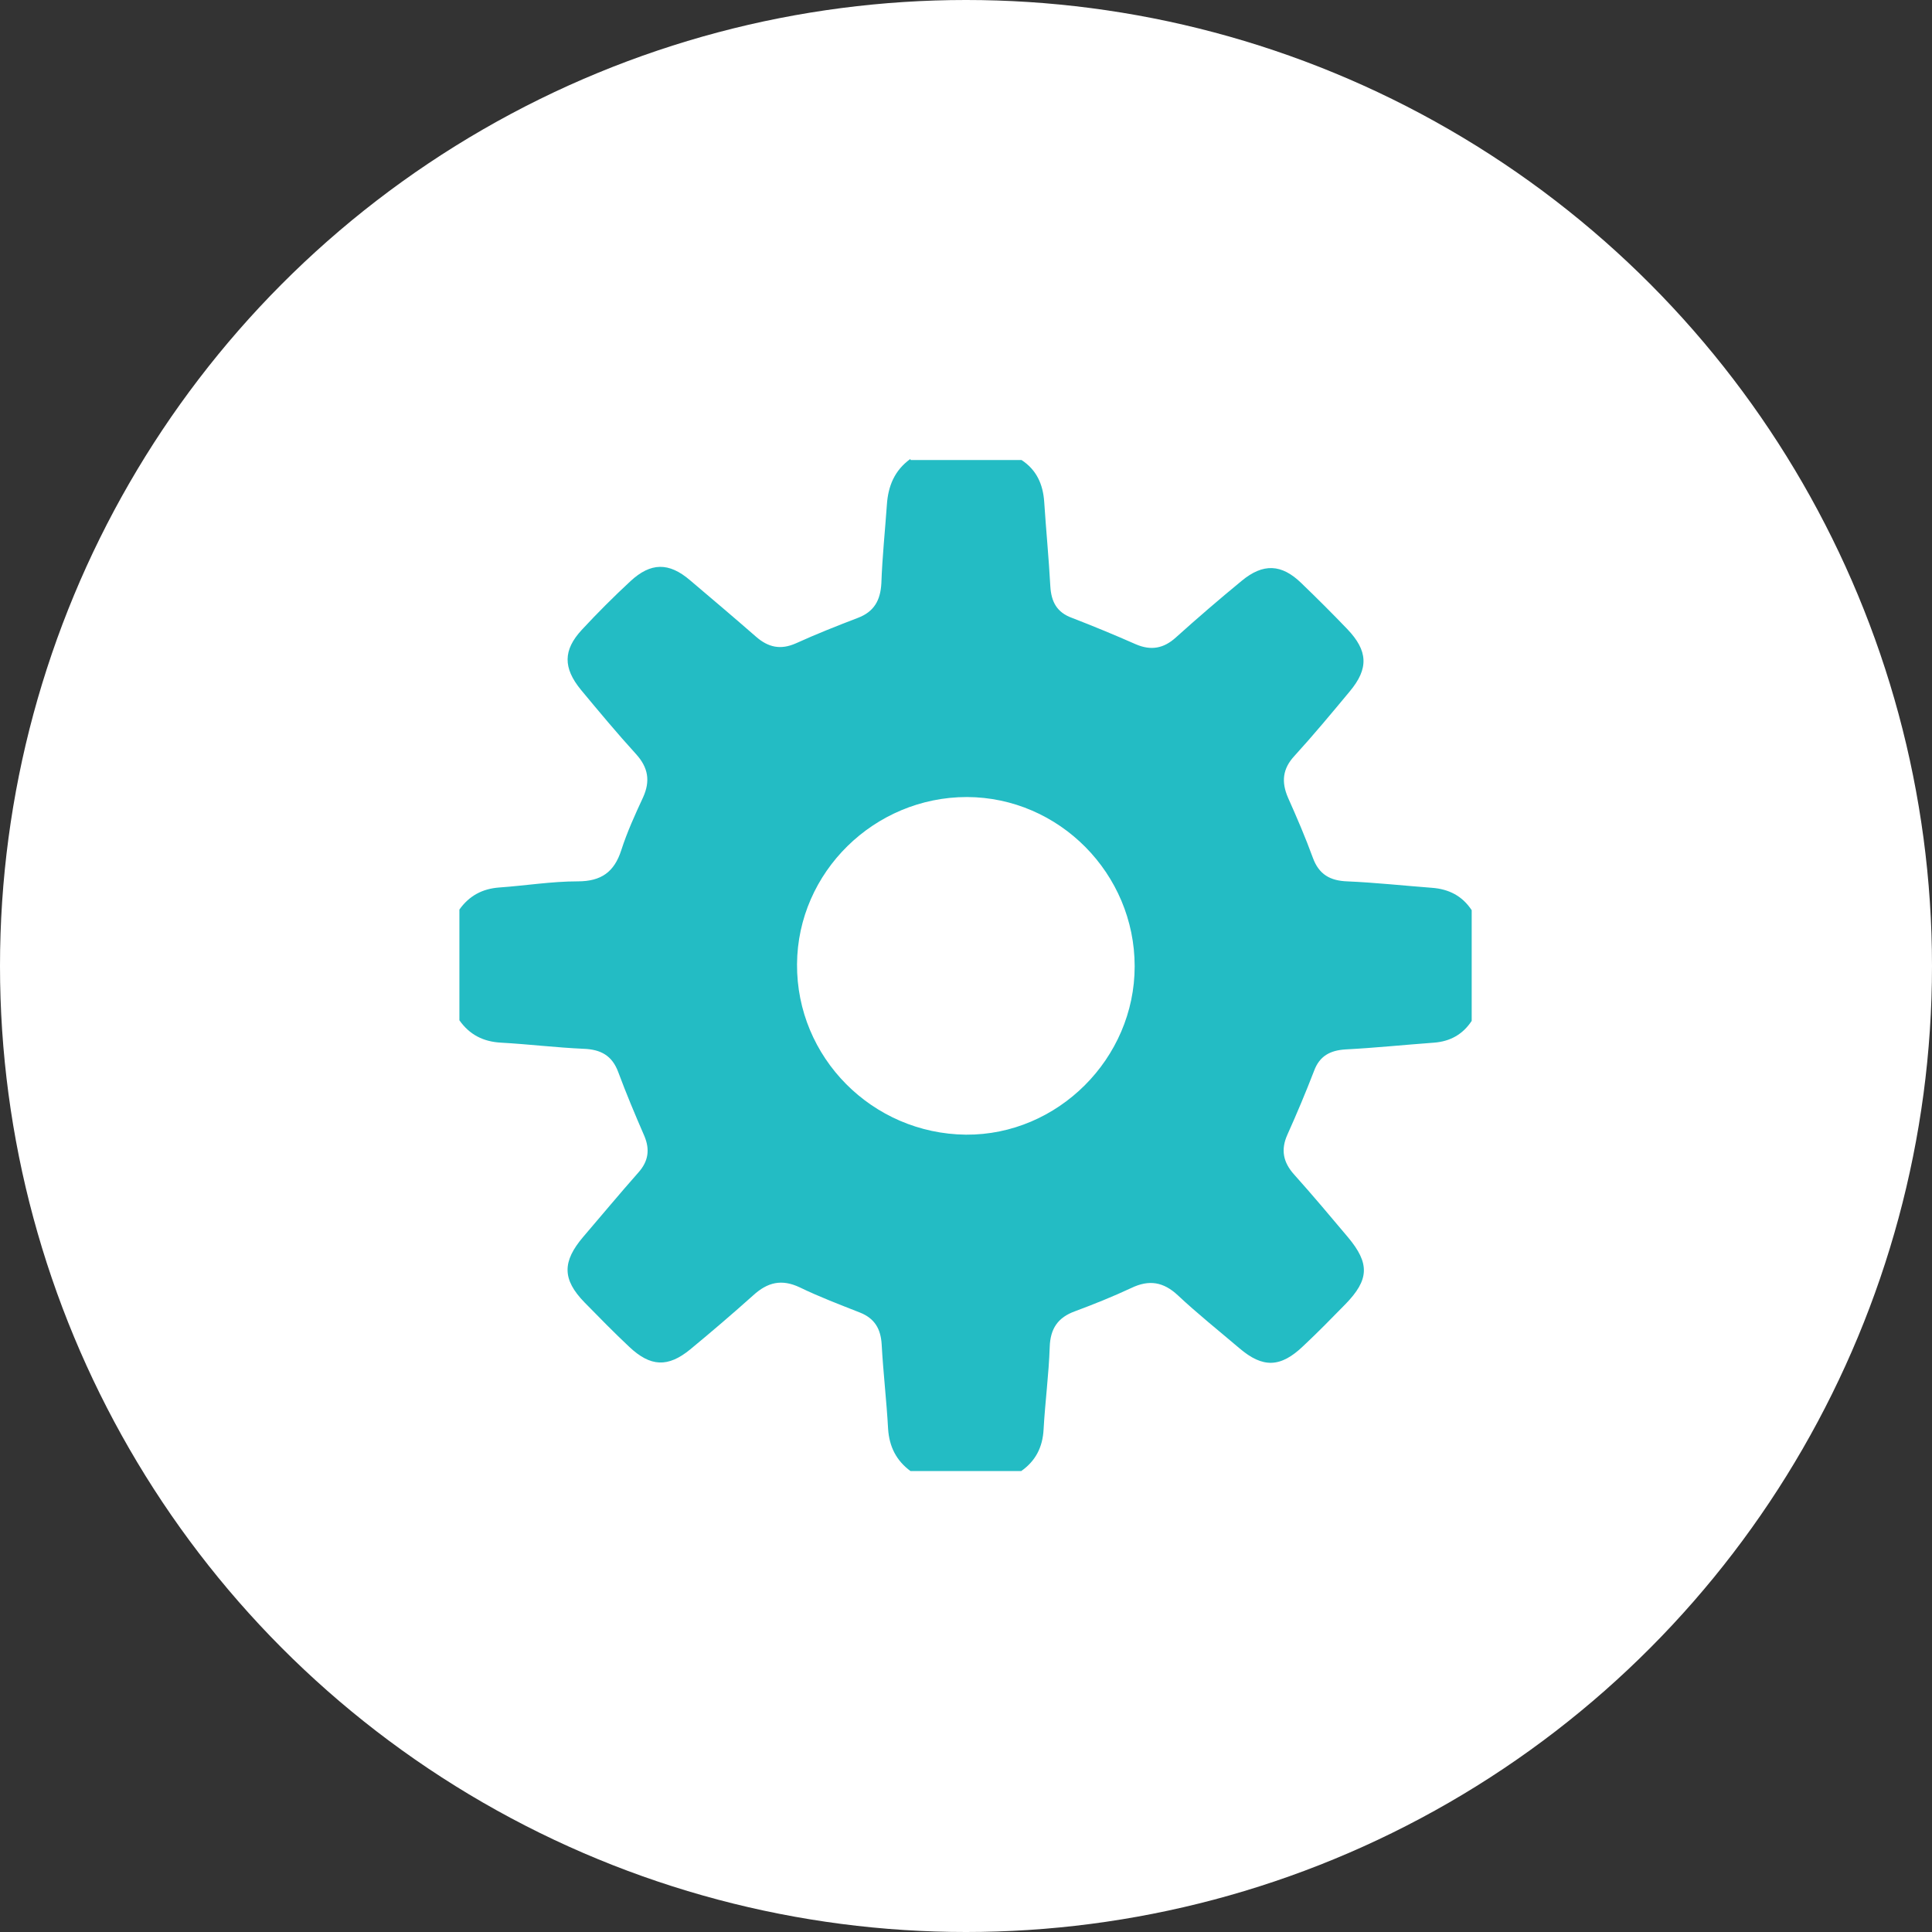 <?xml version="1.0" encoding="UTF-8"?>
<svg id="_レイヤー_6" data-name="レイヤー_6" xmlns="http://www.w3.org/2000/svg" width="63" height="63" viewBox="0 0 63 63">
  <rect x="0" y="0" width="63" height="63" fill="#333333" stroke="none"/>
  <circle cx="31.5" cy="31.5" r="31.5" style="fill: #fff;"/>
  <path d="M29.7,15h3.61c.49.32.7.79.74,1.36.06.92.15,1.84.2,2.76.03.5.21.85.71,1.03.7.27,1.4.56,2.08.86.49.21.9.14,1.3-.22.7-.63,1.42-1.25,2.15-1.85.7-.58,1.3-.55,1.94.07.51.49,1.01.99,1.5,1.5.68.71.71,1.29.08,2.04-.59.71-1.18,1.42-1.8,2.1-.39.42-.43.85-.21,1.36.29.65.57,1.3.81,1.96.2.55.57.75,1.12.77.92.04,1.84.14,2.76.21.55.04.99.26,1.3.73v3.61c-.29.44-.7.67-1.23.71-.96.07-1.92.17-2.88.22-.5.03-.85.21-1.03.7-.27.7-.56,1.39-.87,2.08-.22.49-.14.9.22,1.3.6.67,1.18,1.36,1.76,2.05.71.85.69,1.38-.09,2.18-.45.46-.9.92-1.37,1.36-.74.71-1.32.73-2.09.07-.67-.57-1.36-1.12-2-1.72-.47-.44-.94-.52-1.52-.24-.6.28-1.22.53-1.84.76-.55.2-.8.56-.82,1.16-.03.9-.15,1.79-.2,2.69-.03.58-.26,1.03-.73,1.36h-3.61c-.46-.34-.69-.79-.73-1.37-.05-.92-.16-1.84-.21-2.76-.03-.51-.23-.85-.71-1.04-.66-.26-1.32-.51-1.96-.82-.59-.28-1.05-.17-1.52.26-.67.6-1.36,1.19-2.05,1.76-.73.6-1.3.57-1.99-.08-.5-.47-.98-.96-1.46-1.45-.73-.75-.73-1.33-.04-2.14.6-.7,1.19-1.41,1.8-2.1.32-.36.38-.74.19-1.19-.3-.69-.59-1.38-.85-2.08-.2-.54-.57-.74-1.13-.76-.9-.04-1.79-.15-2.69-.2-.58-.03-1.03-.26-1.36-.73v-3.61c.32-.45.75-.68,1.3-.72.85-.06,1.71-.2,2.56-.2.76,0,1.19-.3,1.42-1.02.19-.59.45-1.16.71-1.72.24-.53.17-.97-.23-1.41-.62-.68-1.21-1.39-1.8-2.1-.58-.71-.58-1.29.03-1.95.51-.55,1.04-1.08,1.59-1.59.66-.61,1.25-.62,1.94-.03.72.61,1.44,1.22,2.15,1.84.4.35.8.44,1.3.22.66-.3,1.34-.57,2.02-.83.53-.2.74-.57.77-1.13.03-.86.12-1.71.18-2.56.04-.61.25-1.12.76-1.49ZM37,31.51c0-3.02-2.46-5.51-5.47-5.52-3.02,0-5.52,2.45-5.54,5.45-.02,3.04,2.45,5.53,5.51,5.56,2.99.02,5.5-2.48,5.5-5.49Z" style="fill: #23bcc4;"/>
</svg>
